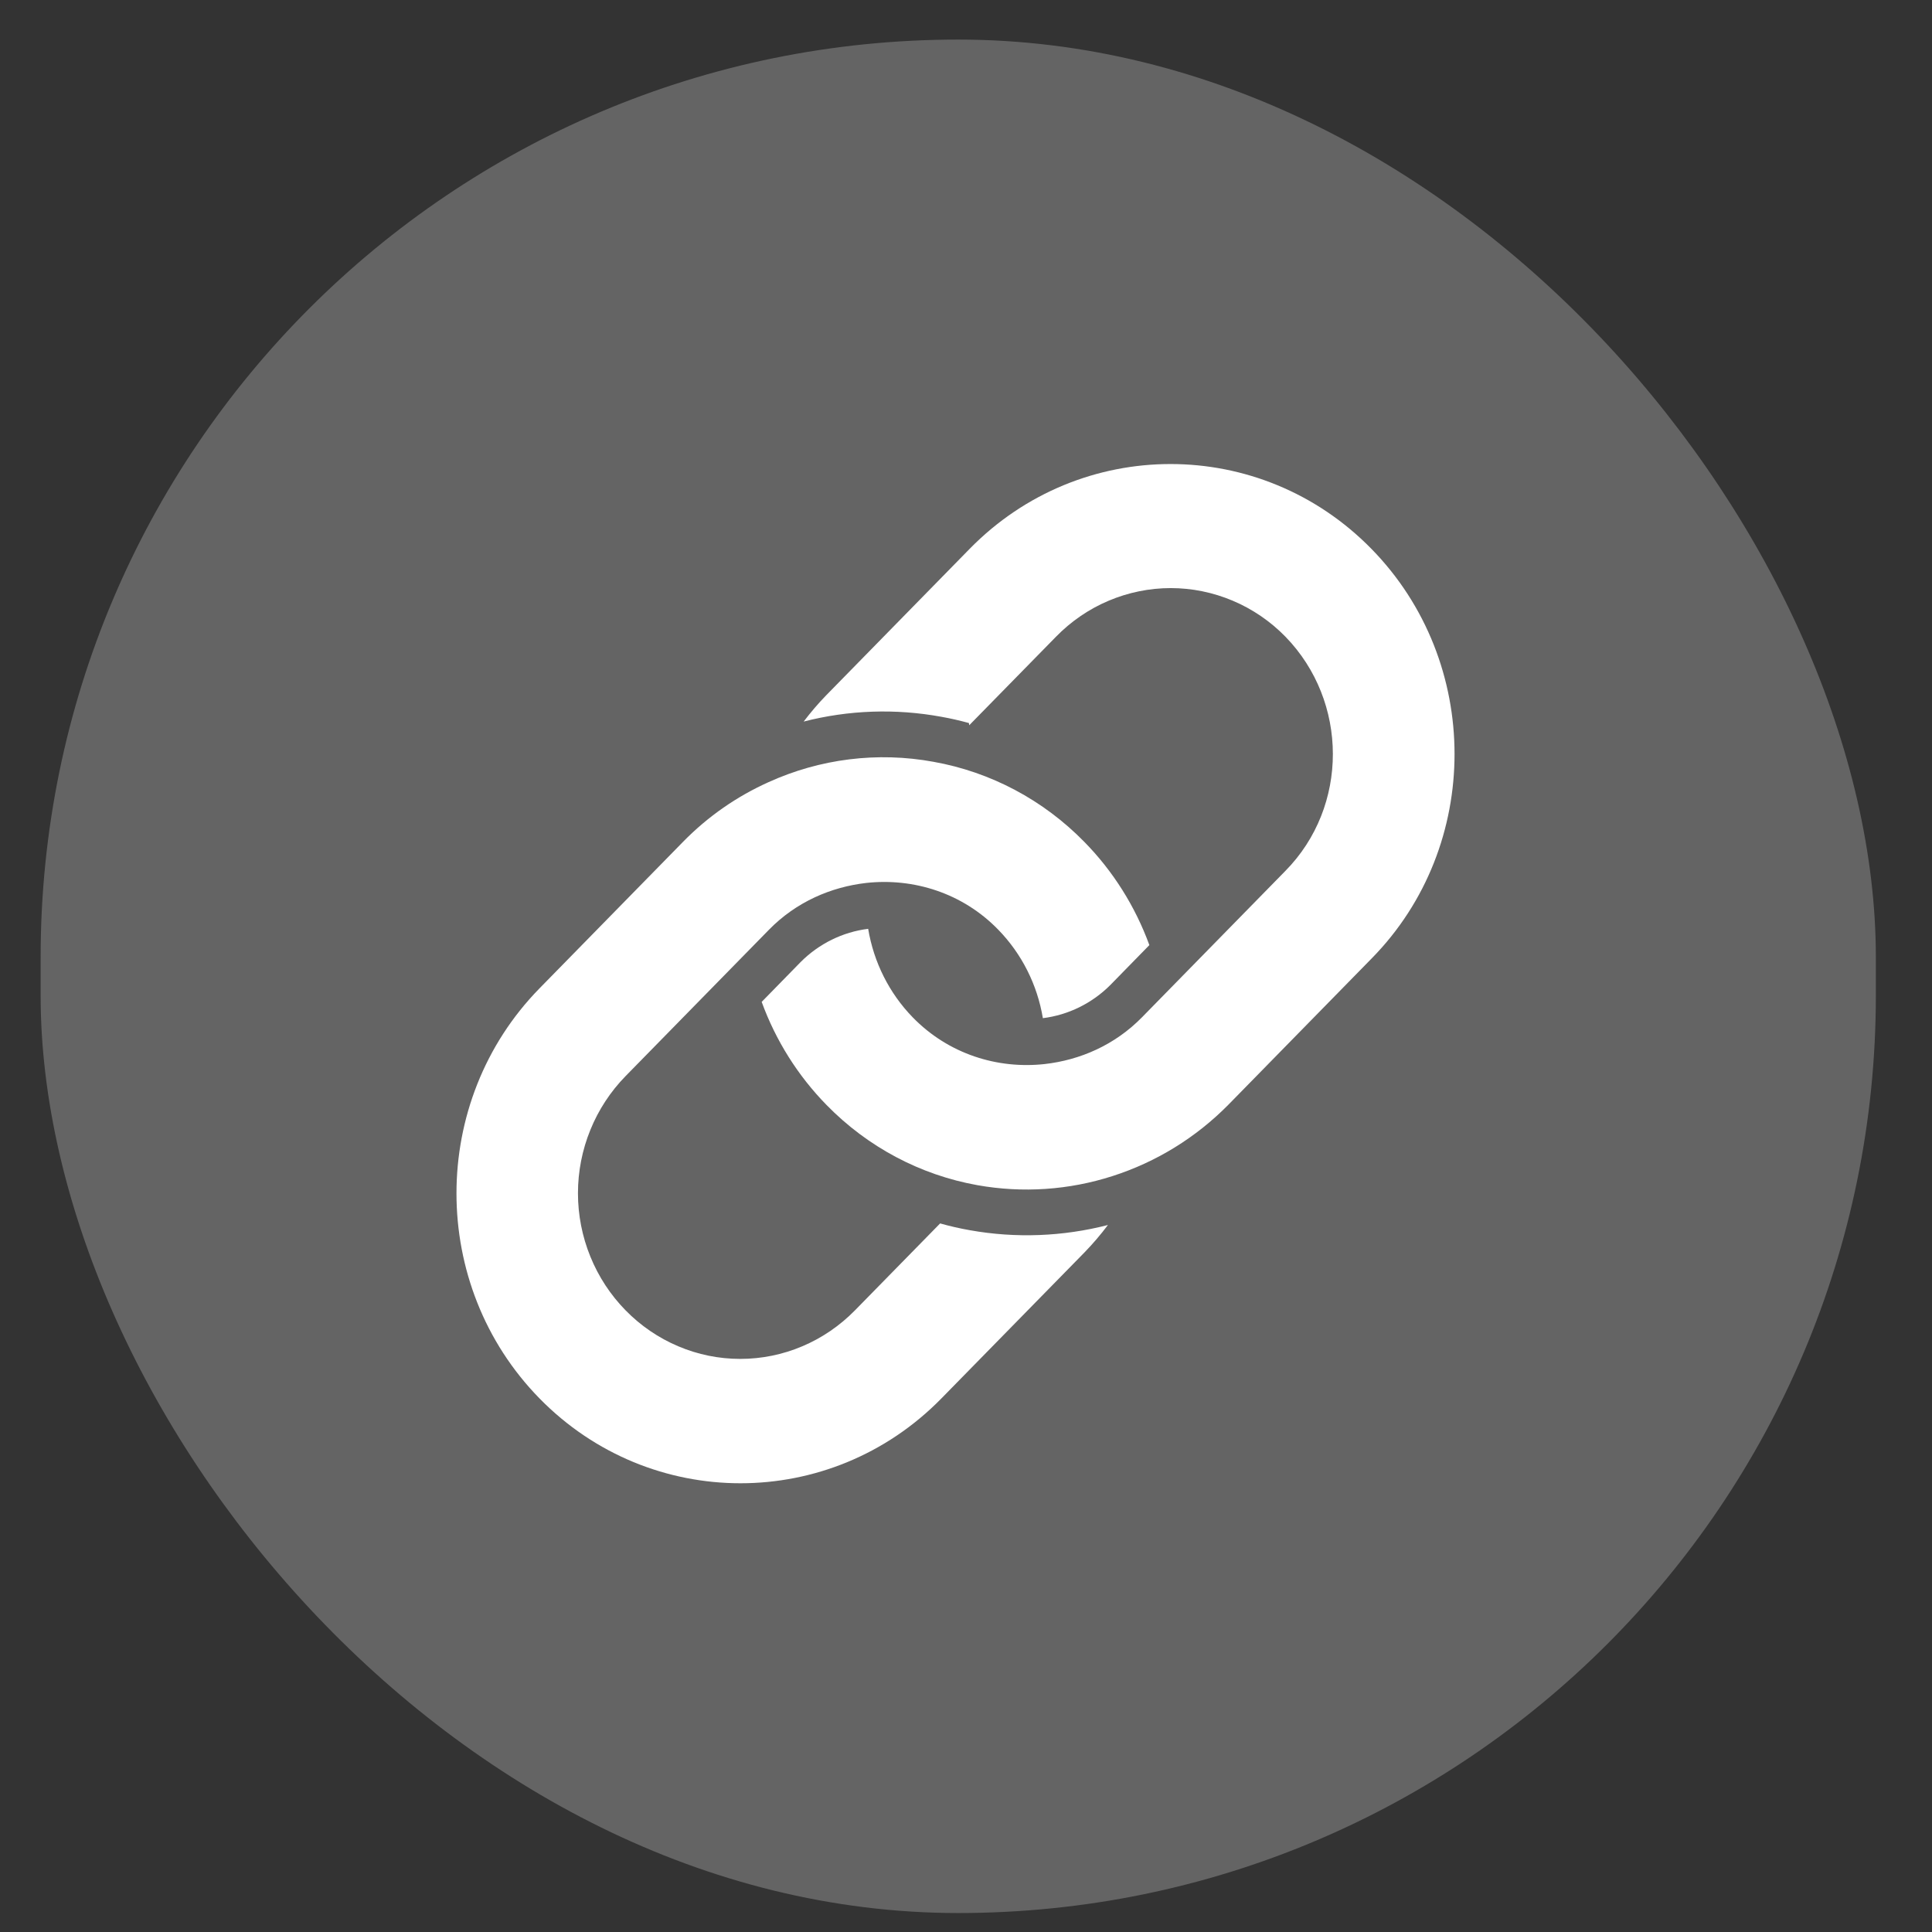 <svg width="33" height="33" viewBox="0 0 33 33" fill="none" xmlns="http://www.w3.org/2000/svg">
<rect x="0" y="0" width="33" height="33" fill="#333333" stroke="none"/>
<rect x="0.694" y="0.676" width="31.347" height="32" rx="15.674" fill="#646464"/>
<path d="M23.425 9.375C21.533 7.443 18.454 7.443 16.562 9.375L14.113 11.875C13.974 12.018 13.845 12.17 13.727 12.325C14.496 12.127 15.298 12.1 16.078 12.243C16.236 12.271 16.394 12.307 16.55 12.35L16.555 12.388L18.038 10.875C18.295 10.612 18.6 10.403 18.936 10.261C19.272 10.119 19.633 10.045 19.997 10.045C20.361 10.045 20.721 10.119 21.057 10.261C21.393 10.403 21.699 10.612 21.956 10.875C23.033 11.982 23.04 13.775 21.956 14.875L19.507 17.375C19.042 17.85 18.448 18.107 17.842 18.175C17.04 18.263 16.201 18.006 15.588 17.375C15.189 16.964 14.924 16.436 14.829 15.865C14.394 15.919 13.988 16.119 13.675 16.433L13.01 17.113C13.251 17.775 13.63 18.376 14.119 18.875C14.82 19.592 15.72 20.07 16.697 20.244C17.467 20.381 18.258 20.328 19.003 20.088C19.749 19.849 20.428 19.431 20.982 18.869L23.431 16.369C25.317 14.45 25.317 11.306 23.425 9.375Z" fill="white"/>
<path d="M18.528 21.388C18.669 21.242 18.802 21.087 18.924 20.924C18.153 21.122 17.35 21.153 16.566 21.013C16.395 20.983 16.225 20.944 16.058 20.897L14.604 22.381C14.346 22.644 14.041 22.853 13.705 22.995C13.369 23.138 13.008 23.211 12.644 23.211C12.28 23.211 11.92 23.138 11.584 22.995C11.248 22.853 10.942 22.644 10.685 22.381C10.428 22.119 10.223 21.807 10.084 21.464C9.944 21.121 9.872 20.753 9.872 20.381C9.872 20.01 9.944 19.642 10.084 19.299C10.223 18.956 10.428 18.644 10.685 18.381L13.134 15.881C13.599 15.406 14.193 15.15 14.799 15.081C15.601 14.994 16.44 15.25 17.052 15.881C17.453 16.293 17.718 16.82 17.813 17.391C18.248 17.337 18.654 17.137 18.967 16.823L19.632 16.143C19.39 15.481 19.012 14.88 18.522 14.381C17.821 13.664 16.921 13.186 15.944 13.012C14.99 12.837 14.007 12.959 13.122 13.362C12.595 13.6 12.099 13.937 11.665 14.381L9.216 16.881C7.324 18.812 7.324 21.956 9.216 23.887C11.108 25.818 14.187 25.818 16.079 23.887L18.528 21.388Z" fill="white"/>
</svg>
